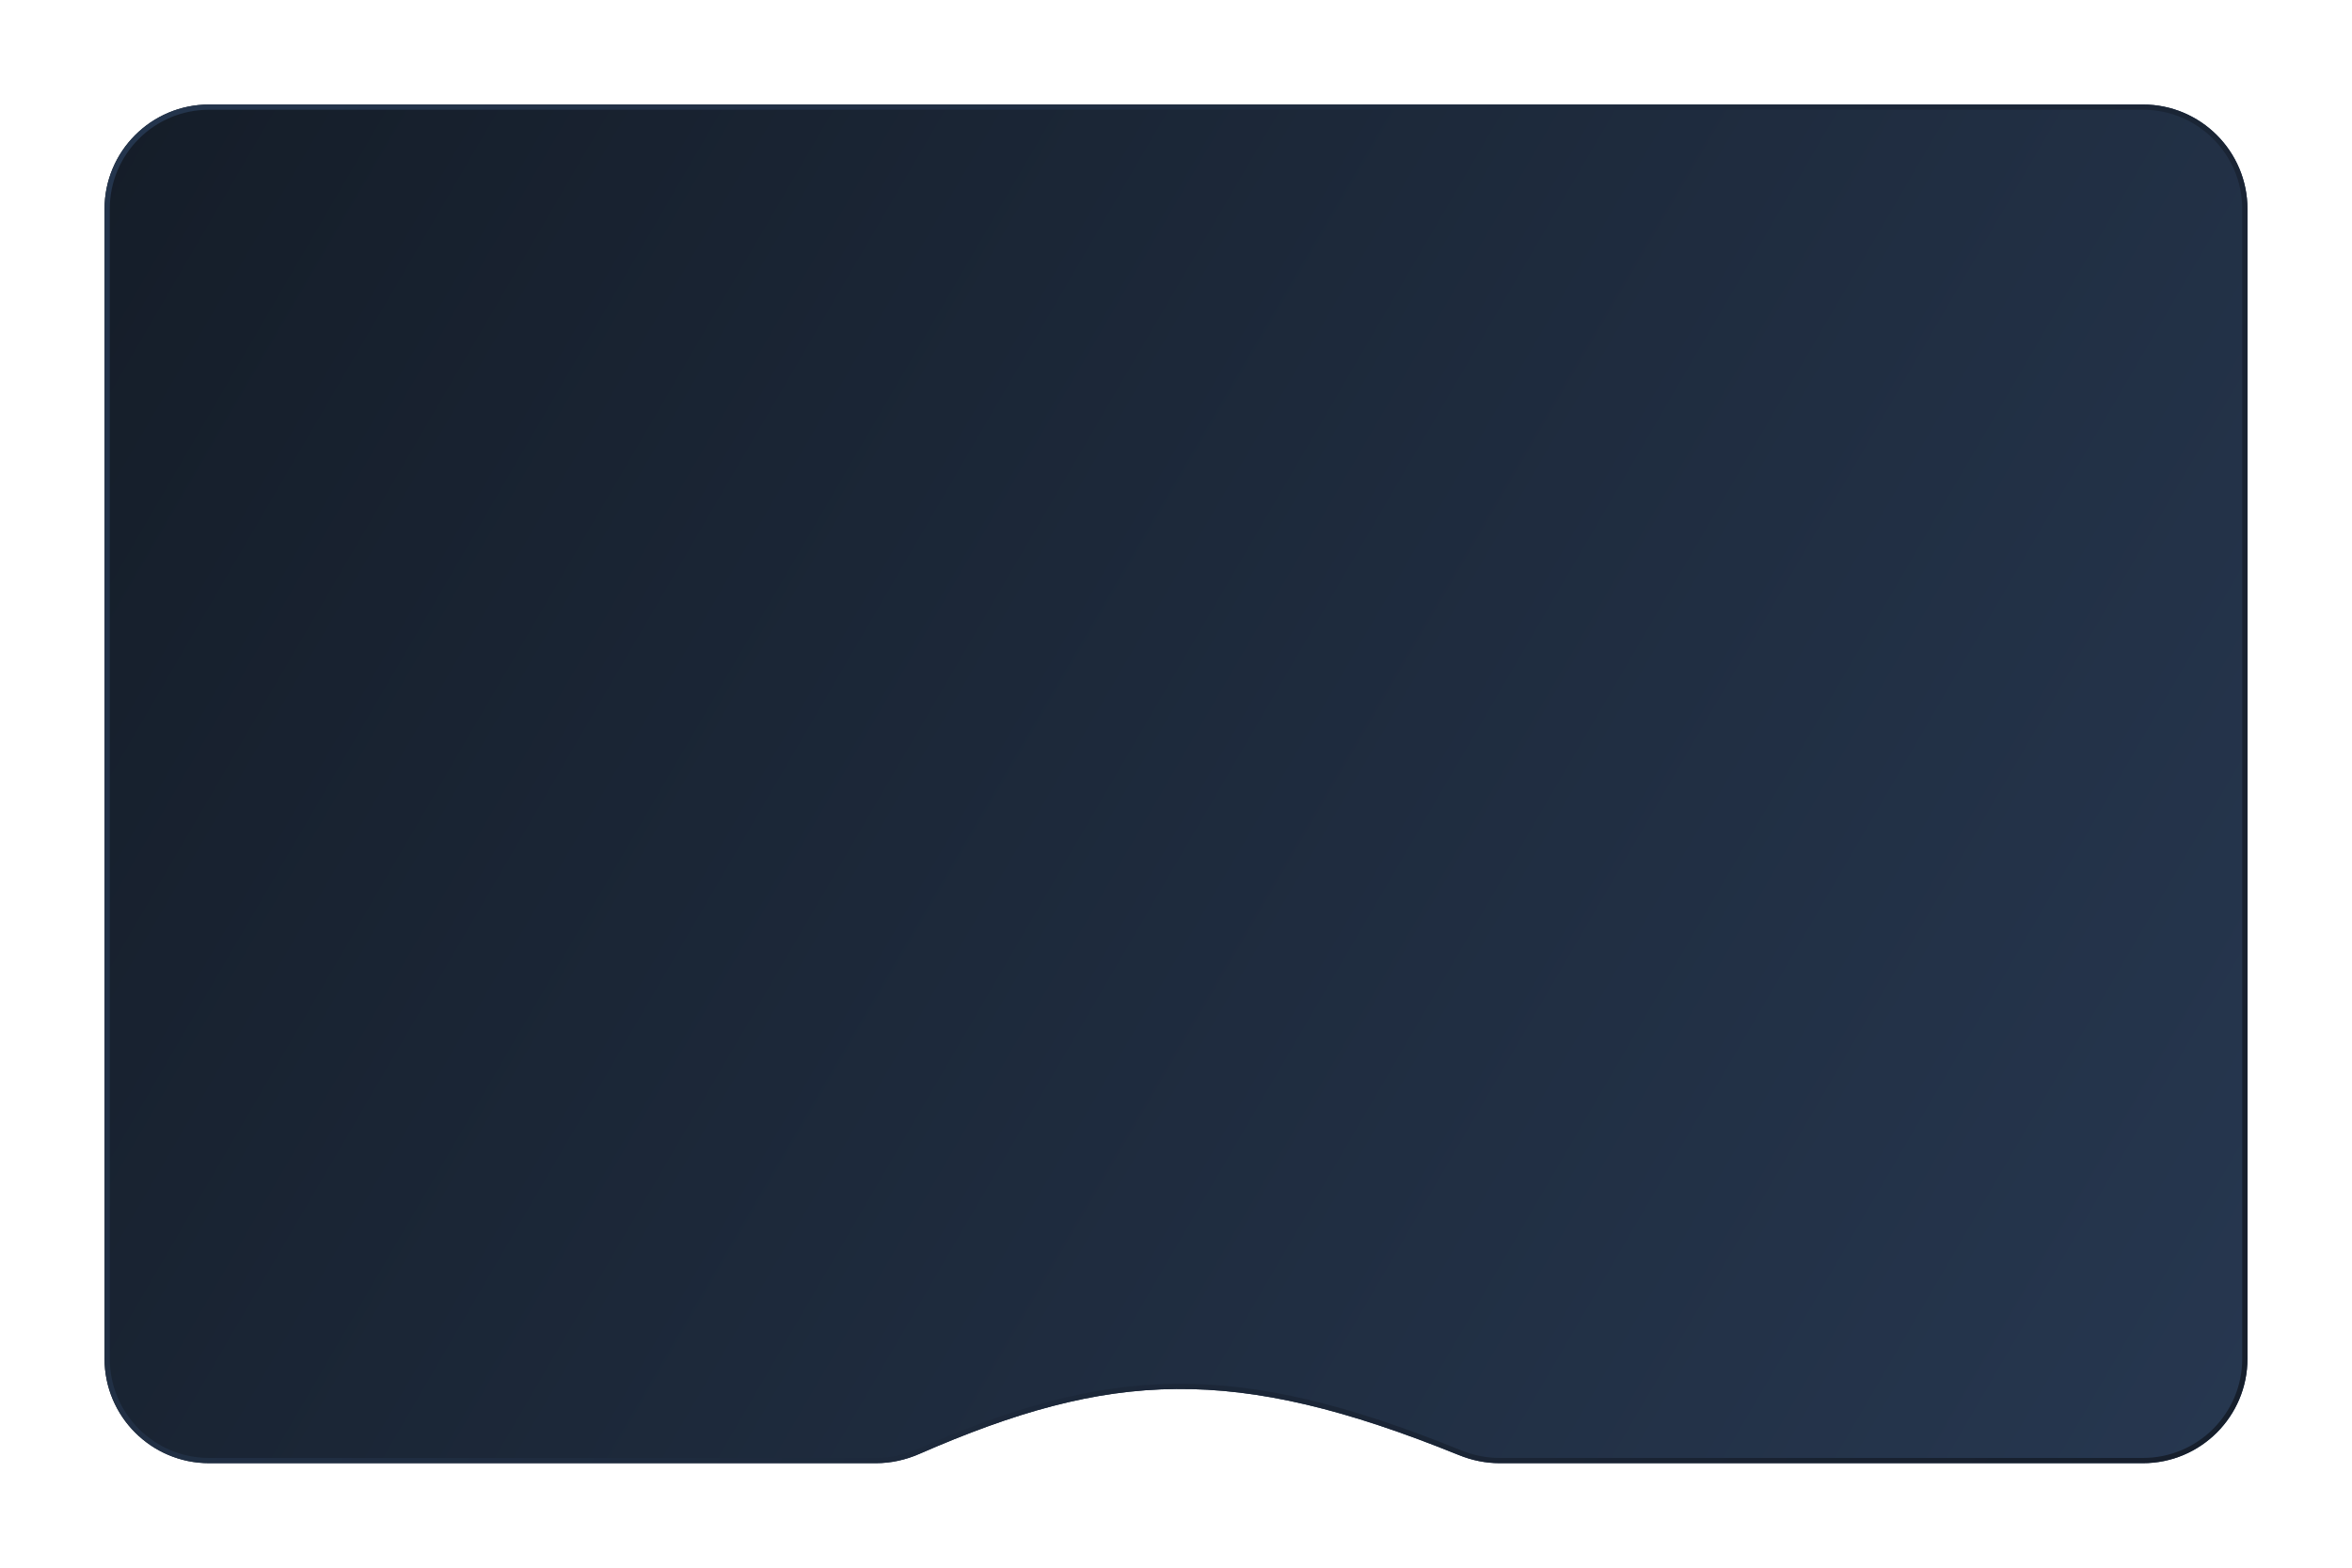 <?xml version="1.0" encoding="UTF-8"?> <svg xmlns="http://www.w3.org/2000/svg" width="450" height="300" viewBox="0 0 450 300" fill="none"> <g filter="url(#filter0_d_60_3107)"> <path d="M430 250C430 261.046 421.046 270 410 270L286.912 270C284.255 270 281.618 269.459 279.156 268.46C236.005 250.956 212.38 252.291 175.857 268.242C173.247 269.381 170.434 270 167.586 270L40 270C28.954 270 20 261.046 20 250L20 30C20 18.954 28.954 10 40 10L410 10C421.046 10 430 18.954 430 30L430 250Z" fill="url(#paint0_linear_60_3107)"></path> <path d="M20.5 250L20.5 30C20.5 19.23 29.23 10.5 40 10.5L410 10.5C420.77 10.5 429.5 19.23 429.5 30L429.5 250C429.5 260.77 420.77 269.5 410 269.5L286.912 269.5C284.323 269.5 281.75 268.973 279.344 267.997C257.737 259.232 240.974 255.165 225.017 255.305C209.056 255.446 193.949 259.795 175.656 267.783C173.107 268.897 170.361 269.5 167.586 269.5L40 269.5C29.23 269.5 20.5 260.77 20.5 250Z" stroke="url(#paint1_linear_60_3107)"></path> </g> <defs> <filter id="filter0_d_60_3107" x="0" y="0" width="450" height="300" filterUnits="userSpaceOnUse" color-interpolation-filters="sRGB"> <feFlood flood-opacity="0" result="BackgroundImageFix"></feFlood> <feColorMatrix in="SourceAlpha" type="matrix" values="0 0 0 0 0 0 0 0 0 0 0 0 0 0 0 0 0 0 127 0" result="hardAlpha"></feColorMatrix> <feOffset dy="10"></feOffset> <feGaussianBlur stdDeviation="10"></feGaussianBlur> <feComposite in2="hardAlpha" operator="out"></feComposite> <feColorMatrix type="matrix" values="0 0 0 0 0 0 0 0 0 0 0 0 0 0 0 0 0 0 0.29 0"></feColorMatrix> <feBlend mode="normal" in2="BackgroundImageFix" result="effect1_dropShadow_60_3107"></feBlend> <feBlend mode="normal" in="SourceGraphic" in2="effect1_dropShadow_60_3107" result="shape"></feBlend> </filter> <linearGradient id="paint0_linear_60_3107" x1="442.536" y1="276.944" x2="-4.1" y2="16.766" gradientUnits="userSpaceOnUse"> <stop stop-color="#273851"></stop> <stop offset="1" stop-color="#141C27"></stop> </linearGradient> <linearGradient id="paint1_linear_60_3107" x1="437.374" y1="270" x2="1.676" y2="22.3" gradientUnits="userSpaceOnUse"> <stop stop-color="#161E2B"></stop> <stop offset="1" stop-color="#25364E"></stop> </linearGradient> </defs> </svg> 